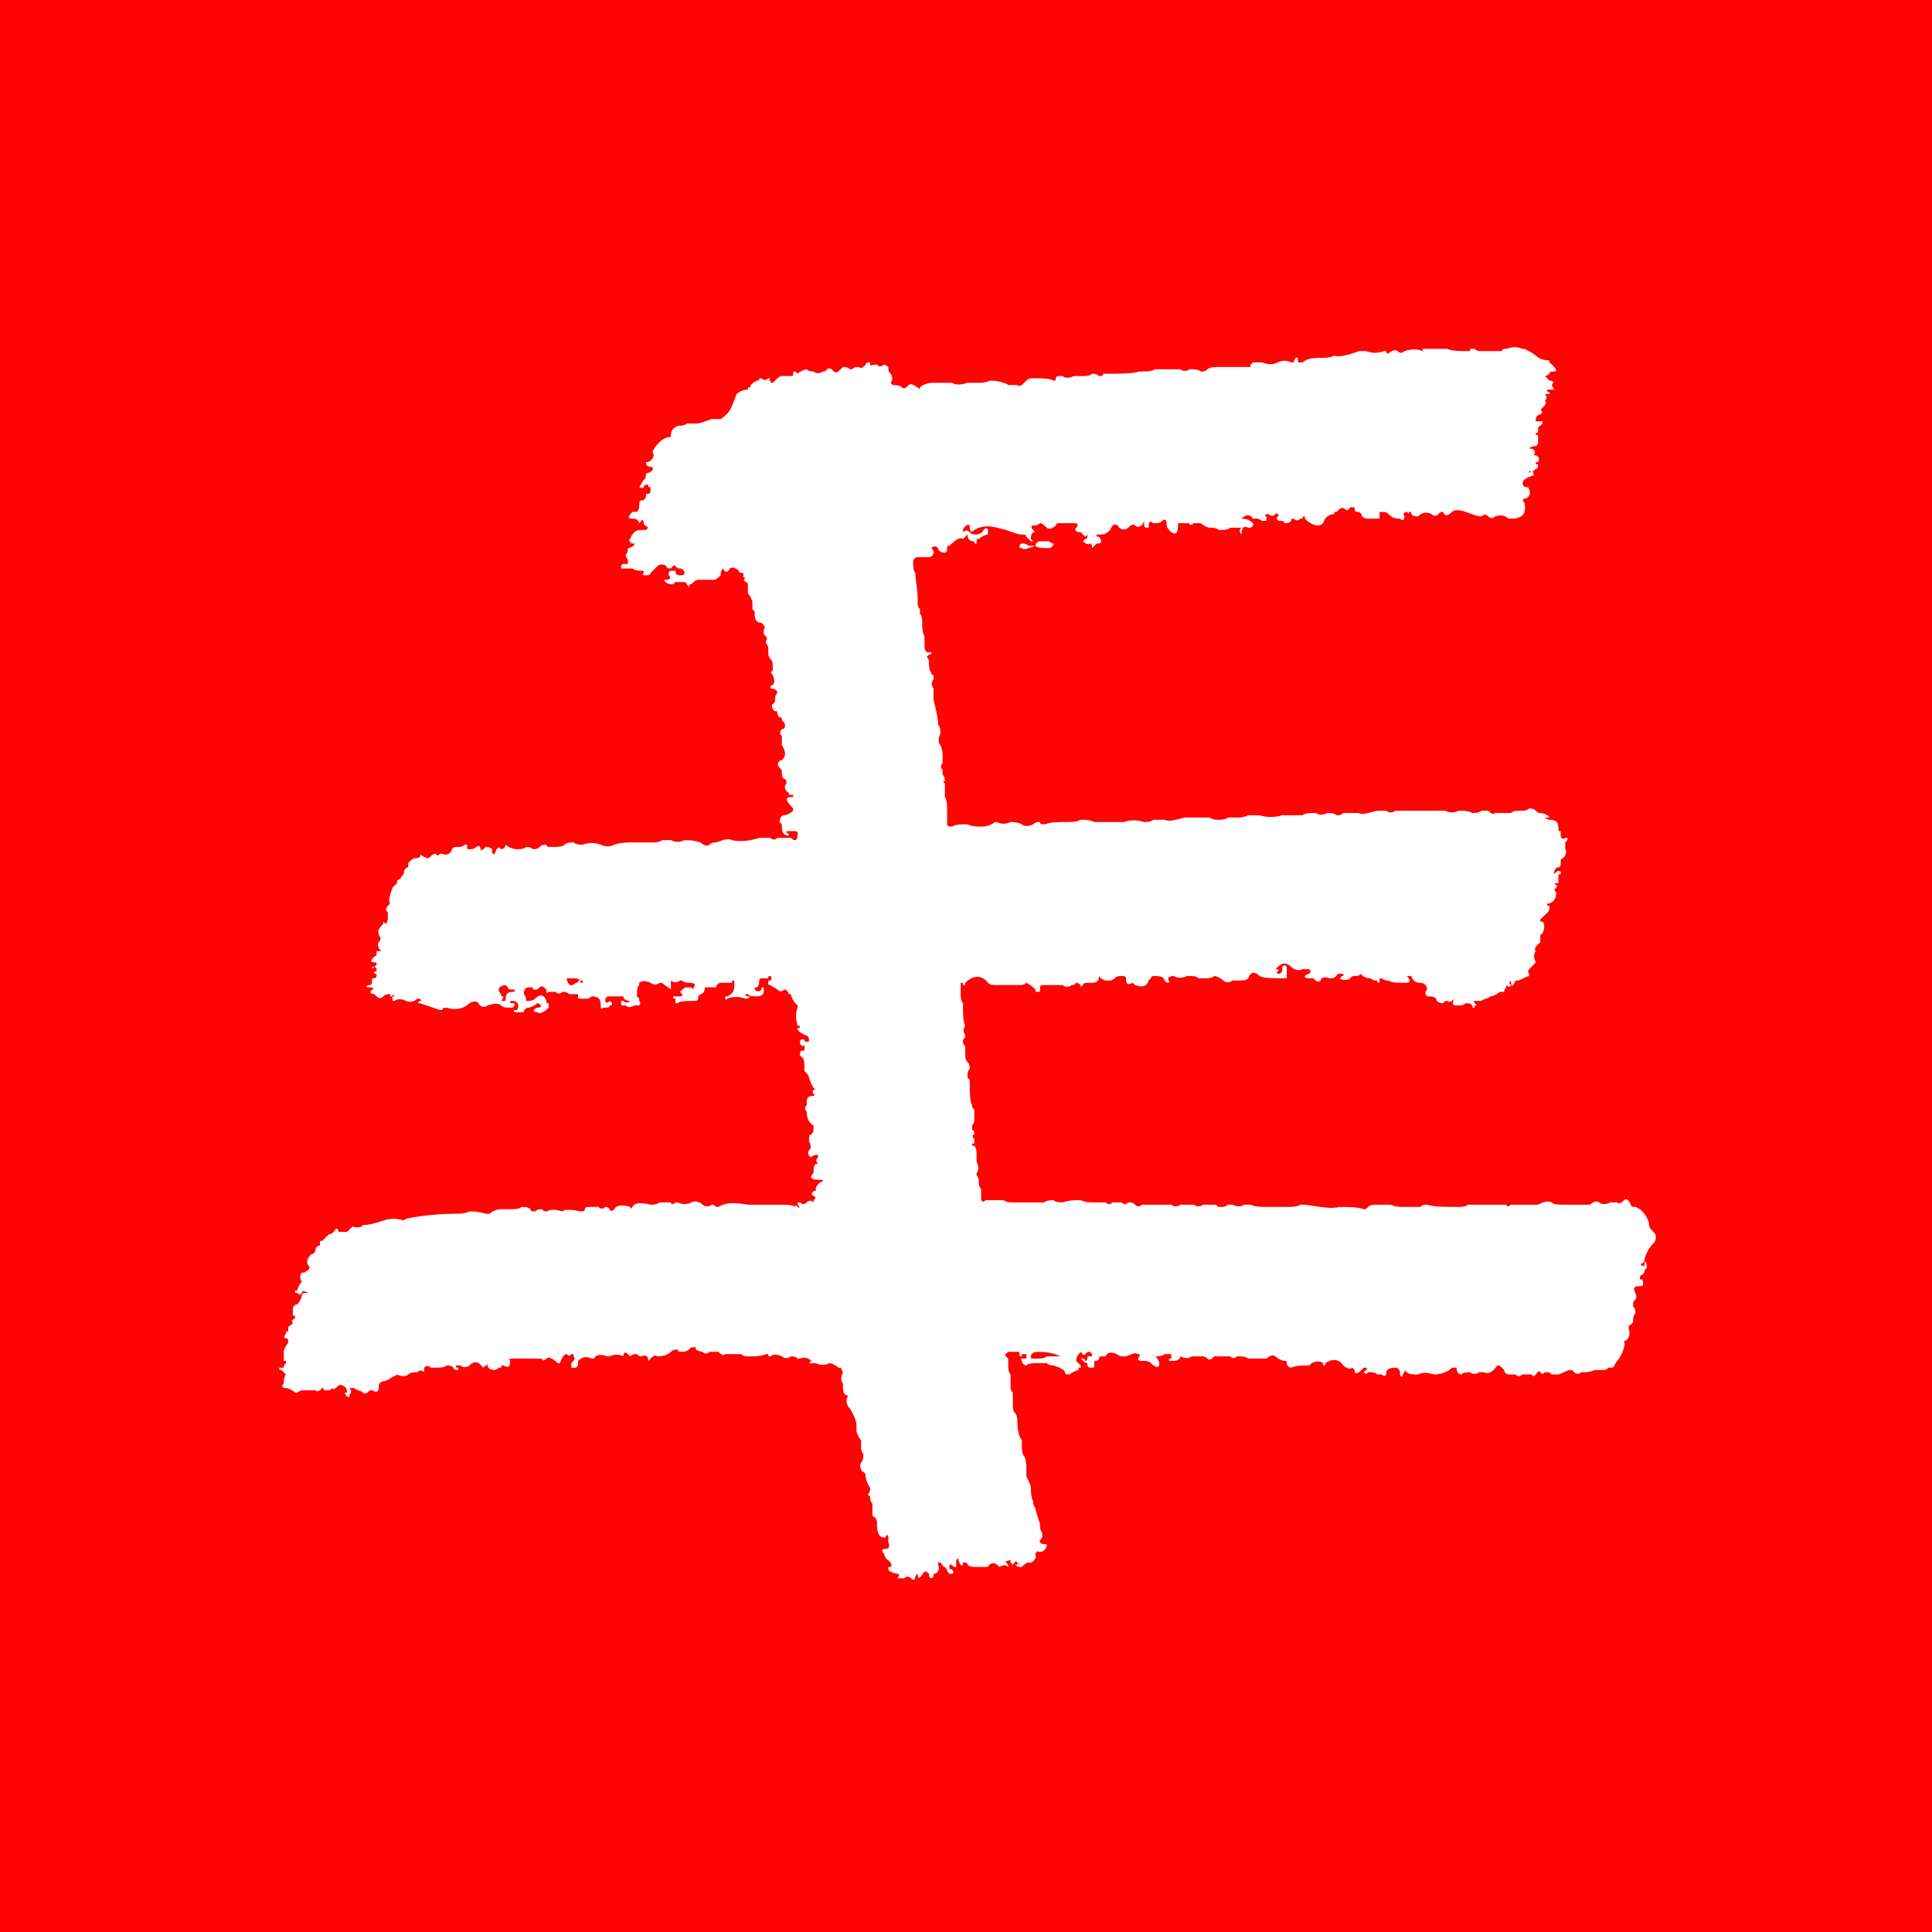 <svg width="256" height="256" viewBox="0 0 256 256" fill="none" xmlns="http://www.w3.org/2000/svg">
    <rect width="256" height="256" fill="#FF0404" />
    <path d="M217.6 169.525C217.9 170.425 217.6 170.425 217.3 170.425C216.4 170.425 216.4 170.725 216.7 171.325C217 171.925 216.7 172.225 216.4 172.525C216.4 172.825 216.4 173.125 216.4 173.125C216.7 173.425 216.7 173.725 216.7 174.025C216.4 174.325 216.4 174.625 216.4 174.925C216.4 175.225 216.4 175.225 216.1 175.525C215.8 175.525 215.8 175.825 215.8 176.125C216.1 176.725 215.8 177.325 215.5 177.625H215.2C215.5 178.525 214.6 180.025 214.3 180.325C214 180.625 214 180.925 213.7 181.225C213.4 181.225 213.4 181.225 213.1 181.225C212.8 181.525 212.8 181.525 212.5 181.525C212.2 181.525 211.6 181.525 211.3 181.525C210.7 181.825 210.1 181.825 209.8 181.825C209.5 181.825 209.5 181.825 209.5 181.825C209.2 182.125 208.9 182.125 208.6 181.825C208.3 181.525 208.3 181.525 208 181.525C207.7 181.525 207.4 181.825 206.5 182.125C205.9 182.125 205.6 182.125 205.6 182.125C205.3 181.825 205.3 181.825 205 181.825H204.7C204.4 182.125 204.4 182.125 204.1 181.825C203.8 181.525 203.8 181.825 203.5 182.125C203.2 182.425 203.2 182.425 202.9 182.125C202.6 182.125 202 182.125 201.7 182.125C201.4 182.425 201.1 182.425 200.8 182.125C200.5 182.125 200.2 182.125 199.9 182.125C199.6 182.125 199.3 181.825 199.3 181.525C199.3 181.525 199 181.225 198.7 180.925C198.4 180.925 198.4 180.925 198.4 180.925C197.8 181.825 197.2 182.125 196.6 181.825H196C195.7 182.125 195.1 182.125 194.8 181.825C194.5 181.825 193.9 181.825 193.6 182.125C193.3 182.125 193 181.825 193 181.225H192.4C191.8 181.825 190.9 182.125 190 182.125C189.1 181.825 188.5 181.825 187.9 182.125C187.3 182.125 186.7 182.125 186.4 181.825C186.1 181.525 186.1 181.525 186.1 181.825C185.8 182.125 185.8 182.425 185.8 182.425C185.5 182.425 185.5 182.125 185.5 181.825C185.5 181.525 185.2 181.225 184.9 181.225C184 181.225 183.7 181.525 183.7 181.825C183.7 182.425 183.4 182.425 183.1 182.125H182.5C182.2 181.825 181.9 181.825 181.3 181.825C181 182.125 181 182.125 180.7 181.825C181 181.525 181.3 181.225 181.3 181.525C181 181.225 181 181.225 180.7 181.225C180.4 181.525 180.4 181.525 180.4 181.525C179.8 182.125 179.5 182.125 179.5 181.525L179.2 181.225C178.9 181.525 178.3 181.225 178 180.925C177.4 180.025 176.5 180.025 175.6 180.625C175.6 180.925 175.6 180.925 175.6 180.925C175.3 180.925 175.3 180.925 175.3 180.625C175 180.325 174.4 180.325 173.8 180.625C173.5 180.925 173.5 180.925 173.5 180.925C172.6 180.925 171.7 180.925 171.1 181.225C170.8 181.225 170.5 180.925 170.5 180.625C170.5 180.325 170.5 180.325 170.2 180.325C169.9 180.325 169.3 180.025 169 179.725C168.7 179.425 168.1 179.725 167.8 180.025H165.4C165.1 179.725 164.5 179.725 163.9 179.725C163.6 180.025 163.3 180.025 163 179.725H160.9C160.6 180.025 160.3 180.325 160 180.025C159.7 179.725 159.4 179.725 159.1 179.725C158.8 179.725 158.2 179.725 157.9 179.725C157.6 180.025 157 180.025 156.4 179.725C156.4 180.025 156.1 180.325 155.5 180.325H154.9C154.9 180.025 154.9 180.025 155.2 180.025C155.2 180.025 155.2 180.025 155.2 179.725V179.425C154.9 179.425 154.6 179.425 154.3 179.425C154 179.725 153.4 179.725 153.1 179.725C154 180.625 153.7 181.825 152.5 180.625C152.2 180.325 151.9 180.325 151.3 180.325C150.7 180.325 150.7 180.025 151 179.725V179.425H150.7C150.4 179.125 150.1 179.425 149.2 179.725C148.6 179.725 148.3 179.725 148 179.425C147.1 179.125 146.8 179.125 146.5 179.725H146.2C145.9 179.725 145.6 179.725 145.6 180.025C145.6 180.325 145.3 180.325 145 180.325C145 180.625 145 180.925 145 180.925C145 181.225 145 181.225 144.7 181.225C144.4 181.225 144.1 181.225 144.1 180.925C144.1 180.625 144.1 180.625 144.1 180.625C143.8 180.625 143.5 180.325 143.2 180.025C143.5 180.025 143.8 180.025 143.8 180.325C144.1 180.325 144.1 180.025 144.1 179.725H144.4C144.7 179.725 144.7 179.725 144.7 179.425L144.4 179.125C144.1 179.125 144.1 179.125 143.8 179.425C143.5 179.725 143.5 179.425 143.2 179.125C142.9 179.425 142.6 179.725 142.6 180.325C142.9 180.625 143.2 180.925 143.2 180.925C143.2 181.225 143.2 181.225 143.2 181.225C142.9 181.225 142.9 181.225 142.9 181.525C142 181.825 141.7 182.125 141.7 182.125C141.4 182.125 141.1 182.125 141.1 181.825C141.1 181.525 140.5 181.225 139.6 180.925C139.3 180.925 139 180.925 138.7 180.625C138.4 180.625 138.1 180.625 137.8 180.625C136.9 180.625 136.3 180.625 136 180.925C135.7 180.925 135.4 180.625 135.4 180.325C135.1 180.025 135.4 180.025 135.7 180.025C136 180.025 136 180.025 136 179.725V179.425H135.4V179.725C135.1 179.725 135.1 179.725 135.1 179.725C135.1 179.725 135.1 179.725 135.1 179.425C135.1 179.125 135.1 179.125 134.8 179.125H133.9C133.6 179.125 133.6 179.125 133.6 179.125C133.3 179.425 133 179.425 133.3 179.725C133.6 180.025 133.6 180.025 133.6 180.325C133.6 180.625 133.6 180.925 133.6 180.925C133.6 181.225 133.6 181.825 133.9 182.125C133.9 182.725 133.9 183.325 133.9 183.625C133.9 183.925 133.9 184.225 134.2 184.525C134.2 184.825 134.2 185.425 134.2 185.725C134.2 186.625 134.2 186.925 134.5 187.225C134.8 187.525 134.8 188.125 134.8 188.425C134.8 189.625 135.1 190.525 135.4 190.825C135.4 191.125 135.4 191.125 135.4 191.425C135.4 192.025 135.4 192.625 135.7 192.925C136 193.525 136 194.125 136 194.425V195.625C136.3 196.225 136.6 196.825 136.6 197.125C136.6 197.725 136.6 198.325 136.9 198.925C136.9 199.225 136.9 199.525 137.2 199.825C137.2 200.125 137.5 201.025 137.8 201.925C137.8 202.225 137.8 202.825 138.1 203.125V203.725C137.2 204.625 138.4 204.625 138.7 204.625C138.7 205.525 137.8 205.825 137.5 205.525L137.2 205.825V206.125C137.5 206.425 136.6 207.325 136.3 207.025C136 207.025 135.7 207.325 135.4 207.625C135.1 207.625 134.8 207.625 134.5 207.325C134.8 207.325 135.1 207.325 135.1 207.025C134.8 207.325 134.8 207.325 134.8 207.025C134.5 206.725 134.5 207.025 134.2 207.325L133.9 207.025C133.9 206.725 133.9 206.725 133.9 206.725C133.6 206.725 133 207.025 133.3 207.025C133.6 207.325 133.6 207.325 133.6 207.625C133.3 207.325 133 207.325 132.4 207.625L132.1 207.325C131.8 207.025 131.2 207.025 130.9 207.625H129.4C128.8 207.625 128.5 207.625 128.2 207.325C128.2 207.025 127.9 207.025 127.6 207.025C127.6 207.625 127.3 207.625 127 206.725C127 206.425 127 206.425 126.7 206.725V207.625C126.4 207.625 126.4 207.625 126.4 207.625C126.1 207.325 126.1 207.325 125.8 207.325V207.925H126.1C126.4 208.225 126.4 208.525 126.1 208.525C125.8 208.525 125.8 208.525 125.8 208.525C125.5 208.225 125.5 207.925 125.2 207.625C124.9 207.625 124.9 207.325 124.6 207.025H124.3V207.325C124.6 207.925 124.3 208.225 124 208.525H123.7C123.7 208.825 123.7 209.125 123.4 209.125C123.1 209.125 123.1 208.825 123.1 208.525C122.8 208.225 122.5 208.225 122.5 208.225C121.9 209.125 121.6 209.425 121.6 208.525C121.3 208.825 121.3 208.825 121.3 208.825C121.3 209.425 121 209.425 120.7 209.125C120.4 208.825 120.1 208.825 119.8 209.125C119.8 209.125 119.5 209.125 118.9 209.125C119.2 208.825 119.2 208.525 118.9 208.525C118.6 208.525 117.7 208.225 117.7 207.925C117.7 207.625 117.7 207.625 118 207.625C118.3 207.325 118 207.025 117.7 206.725C117.4 206.725 117.1 205.825 117.1 205.825C116.8 205.525 116.8 205.225 117.4 205.225C117.7 205.225 118 204.925 117.7 204.325V203.725C117.7 203.425 117.7 203.425 117.4 203.425C117.4 203.725 117.4 203.725 117.1 203.725C116.2 203.725 116.2 202.225 116.2 201.925C116.2 201.625 116.2 201.325 115.9 201.025C115.6 201.025 115.6 200.725 115.6 200.425C115.6 200.125 115.6 199.525 115.6 199.225C115.3 198.925 115.3 198.625 115.3 198.325C115 198.025 115 198.025 115 198.025C115.3 197.725 115.3 197.425 115.3 197.125C115 196.825 114.7 195.925 114.7 195.625C114.7 195.325 114.7 195.325 114.4 195.025C114.1 195.025 113.8 194.125 114.1 193.825C114.4 193.525 114.4 192.925 114.4 192.625C114.1 192.325 114.1 192.025 114.1 191.725V191.425C114.1 191.425 114.1 191.125 114.1 190.825C113.8 190.525 113.5 189.925 113.5 189.625C113.5 188.425 113.5 188.125 112.6 186.625C112.3 186.325 112 185.725 112.3 185.125C112.3 184.825 112.3 184.825 112 184.825C111.7 184.525 111.7 184.225 111.7 183.625V183.325C111.4 183.025 111.4 182.425 111.7 181.825L111.4 181.225H111.1C110.8 180.925 110.2 180.625 109.9 180.625C109.3 180.925 108.7 180.925 108.1 180.625H107.2L107.5 180.325C107.2 180.025 106.6 179.725 106 180.025H105.7C105.4 179.725 105.1 179.725 104.8 179.725C104.5 180.025 103.9 180.025 103.6 179.725C103 179.425 102.4 179.425 102.1 179.725C101.8 179.725 101.8 179.725 101.8 179.425C101.8 179.425 101.8 179.425 101.5 179.425C100.9 179.725 100 179.725 99.1 179.725C98.8 179.725 98.5 179.725 98.2 179.425C98.2 179.425 97.9 179.425 97 179.425C96.7 179.425 96.4 179.425 96.1 179.425C95.8 179.725 95.5 179.425 95.2 179.125H94C93.7 179.425 93.4 179.425 93.1 179.125C92.8 179.125 92.2 178.825 92.2 178.825V178.525C91.9 178.525 91.6 178.525 91.6 178.525C91.3 178.825 91 179.125 90.4 179.125C90.1 179.125 89.8 179.125 89.8 178.825C89.5 178.825 89.2 178.825 88.9 179.125C88.6 179.425 88 179.725 87.1 179.725C86.8 179.425 86.5 179.725 85.9 180.325C85.9 179.725 85.6 179.425 85 179.725C84.7 179.725 84.7 179.725 84.4 179.425C84.1 179.425 83.8 179.425 83.5 179.725L83.2 179.425C82.9 179.125 82.6 179.125 82.6 179.725C82 179.425 81.4 179.425 80.8 179.725C80.5 179.725 80.5 179.725 80.5 179.725C79.6 179.425 79 179.425 78.7 180.025C78.4 180.025 78.4 180.025 78.4 180.025C77.8 179.725 77.2 179.725 76.6 180.325V180.925L76.3 181.225H75.7C75.7 180.925 75.7 180.625 75.7 180.625C76 180.325 76.3 180.025 76 179.725C76 179.425 76 179.425 75.7 179.425C75.4 179.725 75.4 179.725 75.1 179.425C74.8 179.425 74.5 179.725 74.2 180.625C73.9 180.625 73.9 180.625 73.9 180.625C73.3 180.025 72.7 179.725 72.4 180.025C72.1 180.325 71.8 180.325 71.8 180.025C71.5 180.025 71.2 180.025 71.2 180.025H67.9C67.6 180.025 67.3 180.025 67.6 180.325C67.6 181.225 67.3 181.225 66.7 180.925C66.4 180.925 66.4 180.925 66.4 181.225H66.1C65.8 181.525 65.5 181.525 65.5 181.525C64.9 181.525 64.6 181.225 64.6 180.925C64.9 180.625 64.3 180.925 64 181.225C63.4 180.325 62.8 180.325 62.2 180.925C61.9 181.225 61.3 181.225 61 180.925H60.4C60.4 181.225 60.4 181.225 60.7 181.225C60.7 181.225 60.7 181.225 60.7 181.525C60.4 181.525 60.1 181.525 60.1 181.225C59.8 180.925 59.5 180.925 59.2 180.925C58.9 181.225 58.3 181.225 57.4 181.225H57.1C56.8 180.925 56.5 180.925 56.2 181.225V181.825C55.9 181.525 55.6 181.525 55.3 181.825C55 181.825 54.4 181.825 54.1 182.125C53.8 182.425 53.2 182.425 52.6 182.125C52.3 182.425 52 182.425 52 182.425C51.7 182.725 51.1 183.025 50.8 183.025C50.5 183.025 50.2 183.325 50.2 183.625C50.2 184.525 49.9 184.525 49.3 184.225H49C48.7 184.525 48.4 184.825 48.1 184.525C47.8 184.225 47.2 184.225 46.9 183.925H46.3C46.6 184.225 46.6 184.525 46.3 184.825C46.3 185.125 46.3 185.125 46.3 185.125C46 185.125 45.7 184.825 45.7 184.525C45.7 184.525 45.7 184.525 46 184.525C46 183.625 45.1 183.325 44.8 183.625C44.5 183.925 44.2 184.225 43.9 183.925C43.9 184.225 43.6 184.225 43.3 184.225H43C42.7 183.925 42.7 183.625 42.7 183.925C42.4 184.225 42.1 184.525 41.8 184.225C41.8 184.225 41.2 184.225 40.3 184.225C40 184.225 39.7 184.225 39.4 184.525C39.1 184.525 39.1 184.525 39.1 184.525C38.8 184.225 38.2 183.925 37.9 183.925C37.3 183.925 37.3 183.625 37.6 183.325C37.6 183.025 37.6 182.425 37.9 182.125C37.9 182.125 37.6 181.825 37.3 181.525C37 181.525 37 181.525 37 181.225H37.6C37.6 180.925 37.6 180.925 37.9 180.625C37.9 180.625 37.9 180.625 37.9 180.325C37.6 180.325 37.6 180.325 37.6 180.325C37.6 180.325 37.6 180.025 37.6 179.725V179.125C37.6 178.825 37.9 178.225 38.2 177.925C38.2 177.625 38.2 177.325 37.9 177.325C37.6 177.325 37.6 177.025 37.9 176.725C37.9 176.425 37.9 176.425 38.2 176.425C38.2 176.425 38.2 176.425 38.2 176.125V175.825C38.5 175.525 38.8 175.525 38.8 175.225C38.5 174.925 38.8 174.925 39.1 174.625C39.1 174.325 39.1 174.325 38.8 174.325C38.8 174.325 38.8 174.025 38.8 173.425C38.8 173.125 39.1 172.825 39.4 172.825C39.7 172.525 40 171.925 40 171.625C40 171.325 40.3 171.325 40.9 171.325C40.3 171.025 40 171.025 40 171.325C39.7 171.625 39.7 171.625 39.4 171.325C39.1 171.325 39.1 171.325 39.1 171.025C39.1 171.025 39.1 171.025 39.4 171.025C39.4 170.725 39.7 170.125 40 169.825C39.7 169.525 39.7 168.925 40 168.625C40.3 168.625 40.3 168.625 40.3 168.625C40.9 168.325 41.2 168.025 40.9 167.725C40.6 167.425 40.6 166.825 41.2 166.225C41.5 166.225 41.8 165.925 41.8 165.625C41.8 165.325 42.1 165.025 42.4 165.025C42.4 164.725 42.4 164.725 42.4 164.425C42.1 164.425 42.4 164.425 42.7 164.425C43 164.125 43.3 163.825 43.6 163.525C43.9 163.525 43.9 163.525 44.2 163.225C44.5 162.925 44.5 162.625 44.8 162.925C44.8 163.225 44.8 163.225 45.1 163.225H46C46.6 162.625 46.9 162.325 46.9 162.625H47.5C47.8 162.625 47.8 162.625 48.1 162.325C49 162.325 49.9 162.025 50.8 161.725C51.7 161.425 52.6 161.425 53.5 161.725C53.8 161.425 54.1 161.425 54.1 161.425C55.6 161.125 58 160.825 60.4 160.825C61 160.825 61.6 160.825 62.2 160.525C62.8 160.525 63.4 160.525 64.3 160.825H64.9C65.2 160.525 65.8 160.225 66.4 160.225C66.4 160.225 67 160.225 67.9 160.225C68.2 160.225 68.8 160.225 69.1 159.925C69.4 159.925 70 159.925 70.3 160.225C70.3 160.525 70.6 160.525 70.9 160.525C71.2 160.225 71.5 160.225 71.8 160.225C72.1 160.525 72.1 160.525 72.4 160.525C73 160.225 73.6 160.225 74.5 160.525C74.8 160.225 75.7 160.225 76.9 160.525C77.2 160.525 77.5 160.525 77.5 160.225C77.5 159.925 77.8 159.925 78.1 159.925C78.4 159.925 79 159.925 79.3 159.925C79.6 160.225 79.9 160.225 80.2 159.925C80.5 159.925 80.5 159.925 80.8 160.225C80.8 160.525 81.1 160.525 81.4 160.225C81.7 159.625 82.6 159.625 83.5 159.925C83.5 160.225 83.5 160.225 83.8 159.925C84.1 159.325 85 159.325 86.2 159.625C86.5 159.625 87.1 159.625 87.4 159.325C87.7 159.325 88 159.325 88.3 159.325H88.9C88.9 159.625 89.2 159.625 89.5 159.325H89.8C90.4 159.625 91 159.625 91.6 159.325C92.2 159.025 92.8 159.325 93.1 159.625C93.4 159.925 94 159.925 94.3 159.625C94.6 159.625 94.6 159.625 94.9 159.925H95.2C96.1 159.325 97.3 159.325 99.1 159.625H103C104.2 159.625 105.1 159.625 105.4 159.925C105.4 159.625 105.4 159.625 105.7 159.925C106 160.225 106 159.925 105.7 159.625C105.7 159.325 105.7 159.325 106 159.325C106.3 159.625 106.6 159.625 106.9 159.325C107.2 159.025 107.5 159.025 107.8 159.325C107.8 159.025 107.8 159.025 108.1 158.725L107.8 158.425C107.5 158.425 107.5 158.125 107.8 157.825C108.1 157.825 108.1 157.825 108.1 157.525C108.1 157.225 108.4 156.925 108.7 156.625C109 156.625 109 156.625 109 156.325C108.7 156.325 108.7 156.325 108.4 156.325C107.5 156.325 107.2 156.025 107.8 155.425C107.8 154.825 107.8 154.525 108.1 154.225H108.4C108.1 153.925 108.1 153.625 108.4 153.325C108.4 153.325 108.4 153.325 108.4 153.025C108.1 153.025 107.8 153.025 107.5 153.325C107.2 153.325 106.9 152.725 107.2 152.425C107.5 152.125 107.5 151.825 107.2 151.225C107.2 150.625 107.2 150.325 107.5 150.325C107.8 150.025 107.8 149.725 107.8 149.425C107.8 149.125 107.8 149.125 107.8 149.125C107.2 148.825 106.9 148.225 106.9 147.325C106.6 147.025 106.6 146.725 106.9 146.425C106.9 146.425 106.9 146.125 106.9 145.825C106.9 145.525 107.2 145.225 107.5 145.225C107.8 145.225 108.1 145.225 107.8 144.925C107.5 144.625 107.8 144.325 108.1 144.325C107.8 144.325 107.5 143.725 107.2 142.825C107.2 142.525 106.9 142.225 106.6 141.925V141.625C106.6 141.025 106.6 140.425 106.3 140.125C106 139.825 106 139.825 106 139.825C106 139.525 106 139.225 106.3 139.225C106.6 139.225 106.6 139.225 106.6 138.925C106.6 138.625 106.6 138.325 106.3 138.625C106 138.325 106 138.325 106 138.325C106 138.025 106 137.725 106.3 137.725C106.6 137.725 106.6 137.725 106.6 137.725C106.6 138.025 106.6 138.025 106.9 138.025C107.2 138.025 107.2 138.025 107.2 137.725C107.2 137.425 106.9 137.125 106.6 137.125C106.6 137.125 105.4 136.525 105.7 136.225C106 136.225 106 136.225 106 135.925C106 135.925 106 135.925 105.7 135.925C105.4 135.025 105.4 134.125 105.7 133.525C105.7 133.225 105.7 133.225 105.4 132.925C105.1 132.625 104.8 132.025 104.8 131.725C104.5 131.725 104.5 131.725 104.5 131.725C104.5 131.425 104.2 131.125 103.9 131.125C103.6 131.425 103.3 131.425 103 131.125C102.7 130.825 102.4 130.825 102.1 130.525C101.8 130.525 101.8 130.525 101.8 130.225C101.8 129.925 101.8 129.925 102.1 129.925C102.4 129.625 102.1 129.325 102.1 129.325C101.8 129.325 101.8 129.325 101.8 129.625C101.5 129.625 101.2 129.625 101.2 129.625C100.9 129.625 100.6 129.625 100.6 129.925C100.6 130.225 100.6 130.525 100.3 130.825C100 130.825 100 130.825 100 131.125C100.3 131.425 100.6 131.425 100.9 131.125C100.9 130.825 100.9 130.825 101.2 130.825V131.425C101.2 131.725 100.9 132.025 100.3 132.025C99.7 132.025 99.4 132.025 99.1 131.725H98.8C98.8 132.025 98.8 132.025 99.1 132.025H99.4C99.1 132.325 99.1 132.325 98.8 132.325C97.9 132.025 97 132.025 96.4 132.325C96.1 132.625 96.1 132.325 96.1 132.025H96.4C97 131.725 97.3 131.425 97.3 130.525C97.3 130.225 97.3 130.225 97.3 129.925C97 129.925 97 129.925 97 130.225H95.5C95.2 130.225 94.9 130.525 94.9 130.825C94.3 130.825 94 130.825 94 130.825H93.4C93.4 131.425 93.1 131.725 92.8 131.725C92.5 132.025 92.5 132.025 92.5 132.325C92.5 132.625 92.2 132.625 91.9 132.625C91 132.625 90.1 132.625 89.8 132.925C89.5 132.925 89.5 132.925 89.5 132.925V132.625C89.5 132.325 89.5 132.325 89.5 132.325C89.2 132.325 89.2 132.325 89.2 132.025C89.2 132.025 89.5 132.025 90.1 132.025C90.4 132.025 90.4 132.025 90.4 131.725L90.1 131.425C90.4 131.125 90.7 130.825 91 130.825H91.3C91.6 130.825 91.6 130.825 91.9 131.125C91.9 131.425 91.9 131.125 91.9 130.825C92.2 130.525 92.2 130.225 91.3 130.225C91 130.225 90.7 130.225 90.4 129.925H90.1C89.8 130.225 89.2 130.225 88.9 129.925V131.125C88.6 130.825 88 130.525 87.7 130.225H87.4C87.1 130.525 86.5 130.525 86.2 130.225C85.6 129.925 85 129.925 84.7 130.225C84.7 130.225 84.7 130.225 84.7 130.525C84.4 130.825 84.4 131.125 84.4 132.025C84.7 132.325 84.7 132.325 84.7 132.325C84.7 132.625 84.7 132.625 84.7 132.625C85 132.925 84.7 133.225 84.7 133.225H84.1C83.5 133.525 83.2 133.525 82.9 133.225H82.6C82.3 133.225 82.3 133.225 82.3 132.925V132.625H82.6C82.9 132.925 83.2 132.925 83.5 132.625C82.9 132.625 82.6 132.325 82.6 132.025H82.3C81.1 132.025 80.5 132.025 80.5 132.025C80.2 132.325 80.2 132.325 80.2 132.625C80.2 132.925 80.5 132.925 80.8 132.625L81.1 132.925C81.1 133.225 81.1 133.225 80.8 133.225C80.8 133.525 80.5 133.525 79.9 133.525C79.6 133.825 79.6 133.525 79.6 133.225C79.6 132.325 79.3 132.025 78.4 132.025C78.1 132.325 77.8 132.325 77.8 132.325H76.9C76.6 132.325 76.6 132.325 76.6 132.025C76.6 131.725 76.6 131.725 76.3 131.725C75.7 131.725 75.4 131.725 75.4 131.725C75.1 131.425 74.8 131.425 74.5 131.425C74.2 131.725 73.9 131.725 73.6 131.425C73.3 131.425 73 131.425 72.7 131.425C72.4 131.725 72.4 131.425 72.4 131.125C72.1 130.825 71.8 130.525 71.5 130.825C71.2 131.125 71.2 131.125 70.9 131.125C70.6 131.125 70.6 131.125 70.6 130.825C70.3 130.825 70.3 130.825 70 130.825C69.7 130.825 69.4 131.125 69.4 131.725C69.7 132.025 69.7 132.325 69.7 132.325C69.7 132.625 69.7 132.625 69.7 132.625C70.3 132.625 70.6 132.625 70.9 132.325C71.5 131.725 72.1 131.725 72.4 132.625C72.4 132.925 72.4 132.925 72.7 132.925C72.7 133.225 72.7 133.225 72.7 133.525C72.1 134.125 71.5 134.425 71.2 134.125C70.3 134.125 70.9 133.525 71.2 133.525C72.1 133.525 71.5 132.925 71.2 132.925C70.9 133.225 70.3 133.525 70 133.525C69.7 133.525 69.4 133.825 69.4 134.125H68.2C67.9 133.825 68.2 133.825 68.5 133.825C68.8 133.525 68.8 132.625 67.9 132.625C67.6 132.625 67.6 132.625 67.6 132.925H67.9C68.2 132.925 68.2 132.925 68.2 133.225L67.9 133.525C67 133.525 66.7 133.525 66.4 133.225C66.1 132.925 65.5 132.925 64.6 133.225C64.3 133.525 63.7 133.525 63.4 132.925C63.1 132.625 62.8 132.625 62.2 132.925C61.3 133.825 60.1 133.825 59.2 133.525C58.9 133.525 58.6 133.525 58.6 133.825C58.3 133.825 58.3 133.825 58.3 133.825L55.6 132.925C55.3 132.925 55.3 132.925 55.6 132.625C55.9 132.625 55.9 132.625 55.6 132.325H55.3C55 132.625 54.4 132.925 53.8 132.625C53.2 132.325 52.6 132.325 52.3 132.625C52 132.625 52 132.625 52 132.325V132.025H52.3C52 131.725 52 131.725 52 131.725C52 132.025 52 132.025 52 132.025C51.7 132.025 51.7 132.025 51.7 131.725C51.4 131.725 51.1 131.725 50.8 132.025C50.5 132.325 50.2 132.325 49.9 132.025C49.6 131.725 49.6 131.725 49.6 131.725C49 131.725 49 131.425 49.3 131.125C49.6 131.125 49.6 131.125 49.3 130.825H49C48.1 130.825 48.7 130.525 49 130.525C49.3 130.525 49.3 130.225 49.3 129.925C49.3 129.625 49.3 129.625 49.6 129.625C49.9 129.625 49.9 129.325 49.9 129.025H49.6V128.725C49.9 128.725 49.9 128.725 49.9 128.725C49.9 128.425 49.9 128.125 49.6 128.125C49.3 128.425 49.3 128.425 49.3 128.125C49.3 128.125 49.3 128.125 49.6 128.125L49.9 127.825C49.9 127.525 49.9 127.525 49.6 127.525C48.7 127.525 49.6 126.625 49.9 126.625V126.025H50.5C50.2 125.725 49.9 125.125 50.2 124.825C50.5 124.525 50.5 124.225 50.2 123.925V123.625C49.9 123.325 50.5 122.725 50.5 122.725C50.8 122.425 50.8 122.425 50.8 122.125C50.5 121.825 50.8 122.125 51.1 122.425C51.4 122.125 51.4 121.825 51.4 120.925C51.1 120.625 51.1 120.325 51.4 120.025L51.7 119.725C51.4 119.425 51.7 118.525 52 117.625C52 117.625 52.3 117.325 52.6 117.025V116.725C52.9 116.425 53.2 116.425 53.2 116.125C53.2 116.125 53.2 116.125 53.5 115.825C53.5 115.225 53.8 114.925 54.1 114.925V114.325C54.4 114.025 54.7 113.725 55 113.725C55.6 113.725 55.9 113.425 55.6 113.125C55.9 113.425 56.5 113.725 56.8 113.725C57.1 113.425 57.4 113.125 57.7 113.125C58 113.425 58 113.425 58.3 113.125C58.6 113.125 58.6 113.125 58.6 113.125C59.2 113.425 59.5 113.125 59.8 112.825C59.8 112.525 60.1 112.225 60.4 112.225C61 112.225 61.3 112.225 61.6 111.925H61.9C61.9 112.225 61.9 112.225 61.9 112.225C61.9 112.525 61.9 112.525 62.2 112.525C62.5 112.525 62.8 112.525 63.1 112.225C63.4 111.925 63.7 112.225 63.7 112.525C63.4 112.825 64.3 112.525 64.3 112.225C64.6 112.225 64.9 112.225 65.2 112.525C65.2 113.425 65.5 113.425 65.8 112.525C66.1 112.225 66.1 112.225 66.4 112.525C66.7 112.525 67 112.225 67 111.925C67.3 112.225 67.9 112.525 68.5 112.525C68.8 112.525 69.4 112.525 69.7 112.225C70 112.225 70.3 112.225 70.6 112.525C70.9 112.525 71.2 112.525 71.5 112.225C71.8 111.925 72.1 111.925 72.4 111.925C72.4 112.225 72.7 112.225 73 112.225C73.9 112.225 74.5 112.225 74.8 111.925C75.1 111.625 75.7 111.625 76 111.625C76.3 111.925 76.9 111.925 77.2 111.925C78.1 111.625 78.7 111.625 79.6 111.925C80.2 112.225 80.8 112.225 81.4 111.925C82.3 111.625 83.2 111.625 84.1 111.625C84.7 111.625 85.6 111.625 86.5 111.625C86.8 111.625 87.4 111.625 87.7 111.325C88 111.325 88.6 111.325 88.9 111.325C89.5 111.625 90.1 111.625 90.7 111.325C91.3 111.325 91.9 111.325 92.8 111.625C93.1 111.925 93.7 112.225 94 111.925C94.3 111.625 94.6 111.625 94.9 111.625C95.8 111.325 96.4 111.025 97 111.325C98.2 111.625 99.7 111.325 100.6 111.025H102.1C102.4 111.325 102.7 111.325 103 111.025C103.3 111.025 103.6 111.025 103.9 111.025H104.8C105.4 111.625 105.7 111.325 105.7 110.425C105.7 110.125 105.4 110.125 105.1 110.125H104.2C104.2 110.425 104.2 110.425 104.5 110.425V110.725C103.6 110.725 103.6 109.825 103.6 109.525C103.6 109.225 103.6 109.225 103.3 108.925C103.3 108.325 103.6 108.025 103.9 108.025C104.2 108.025 104.8 107.725 105.1 107.425C105.1 107.125 105.1 107.125 105.1 107.125C104.2 106.225 103.9 105.625 104.8 105.625C105.1 105.625 105.1 105.625 105.1 105.325H104.8C104.5 105.325 104.5 105.325 104.5 105.025C103.9 104.725 103.9 104.125 104.2 103.825C104.2 103.525 104.2 103.225 103.9 103.225C103.6 102.925 103.6 102.625 103.6 102.325C103.6 102.025 103.6 102.025 103.3 101.725C103 101.425 103 101.125 103.3 100.825C104.2 100.525 104.2 99.625 103.6 98.725C103.6 98.425 103.6 98.125 103.6 98.125C103.6 97.825 103.6 97.525 103.6 97.525C103.3 97.225 103.3 96.925 103.6 96.625C103.9 96.625 104.2 96.325 103.9 95.725C103.6 95.425 103.6 95.425 103.6 95.425V95.125C103.3 95.125 103 94.825 103 94.525C103 94.225 103 94.225 102.7 94.225C102.4 94.225 102.1 93.325 102.4 93.325C102.7 93.025 102.7 93.025 102.7 92.725C102.7 92.425 102.7 92.125 103 91.825C103 91.525 102.7 91.225 102.1 91.225V90.925C102.7 90.625 102.7 90.325 102.4 89.425C102.1 89.125 102.1 89.125 102.4 88.825C102.4 87.925 102.4 87.625 102.1 87.325C101.8 87.025 101.8 86.725 101.8 86.125C101.8 85.825 101.8 85.525 101.5 85.225V84.925C101.8 84.625 101.5 84.325 101.2 84.025V83.425C101.5 83.125 101.2 82.825 100.9 82.525C100.3 82.525 100 82.225 100 81.325C100 81.025 100 81.025 99.7 80.725V79.825C99.7 79.525 99.4 78.925 99.1 78.625V77.725C99.1 77.425 99.1 77.125 98.8 77.125C98.5 76.825 98.5 76.825 98.8 76.525C98.5 76.525 98.5 76.525 98.5 76.225V75.925C98.2 75.925 97.9 75.925 97.9 75.625C97.6 75.325 97 75.025 96.7 75.325C96.4 75.925 96.1 75.925 95.8 75.325C95.5 75.625 95.5 75.925 95.5 76.225C95.2 76.525 94.9 76.825 94.6 76.825H92.5C92.2 76.825 91.9 77.125 91.6 77.425C91.3 77.425 91.3 77.425 91.3 77.725C91.3 78.025 91.3 77.725 91 77.425C91 77.125 90.7 77.125 90.4 77.125C90.1 77.125 89.8 77.125 89.5 77.125C89.2 77.425 89.2 77.425 88.9 77.425C88.6 77.425 88 77.125 88 76.825H88.3C88.9 76.825 88.9 76.525 88.6 76.225C88.6 75.925 88.6 75.625 88.9 75.625H89.5V75.925C89.8 76.225 89.8 76.225 90.1 76.225C90.4 76.225 90.7 76.225 90.7 75.925C90.7 75.625 90.4 75.325 90.1 75.325C89.8 75.325 89.8 75.325 89.5 75.025C89.2 74.725 89.2 75.025 88.9 75.325C88.6 75.325 88.3 75.325 88.3 75.025C88 74.725 87.4 74.725 87.1 75.025L86.2 75.925C86.2 76.225 85.9 76.225 85.6 76.225C85.3 76.225 85 76.225 85.3 75.925C85.3 75.625 85.3 75.625 85 75.625C84.7 75.625 84.1 75.625 83.8 75.325C83.5 75.325 82.9 75.325 82.6 75.325H82.3C82.3 75.025 82.3 74.725 82.6 74.725H83.2C83.2 74.425 83.2 74.125 83.2 74.125C82.9 73.825 82.9 73.525 82.9 73.525C83.2 73.225 83.2 72.925 83.2 72.625C83.5 72.625 84.1 72.325 84.1 72.025C83.8 72.025 83.8 72.025 83.8 72.025C83.5 72.025 83.2 71.425 83.5 71.425C83.8 70.525 84.4 70.225 84.7 70.225H85.6C85.9 69.925 85.9 69.925 85.9 69.925C85.6 69.625 85.3 69.625 85.3 69.325C85.3 69.025 85.3 69.025 85 68.725C85.3 68.725 85 69.025 84.7 69.325C84.7 69.025 84.4 68.725 83.8 68.725C83.5 68.725 82.9 68.725 83.8 67.825H84.4C84.7 67.525 84.7 67.225 84.7 66.925C84.7 66.625 84.7 66.325 85 66.325C85.3 66.325 85.6 66.025 85.6 65.725C85.6 65.425 85.6 65.425 85.9 65.425C86.2 65.425 86.2 65.125 86.2 64.825C86.2 64.525 86.2 64.525 85.9 64.525V64.225C85.6 64.225 85.3 64.225 85.3 64.525C85.3 64.825 84.7 64.525 84.7 64.525C85 64.225 85 63.925 85.3 63.625C85.6 63.325 85.6 63.025 85.6 62.725C85.9 62.725 86.5 62.425 86.5 62.125C86.5 61.825 86.2 61.825 85.9 61.825C85.6 61.525 85.6 61.525 85.6 61.525C85.6 61.225 85.6 61.225 85.9 61.225C86.5 60.925 86.8 60.325 86.5 60.025V59.725C87.4 58.225 88.3 57.925 88.6 57.925C88.9 57.925 88.9 57.925 88.9 57.625C88.9 57.025 89.2 56.725 89.8 56.425C90.1 56.425 90.7 56.425 91 56.125C91.3 56.125 91.9 56.125 92.2 56.125C92.8 56.125 93.4 55.825 94.3 55.525H95.5C96.7 54.625 96.7 54.625 97.6 52.225C97.9 51.925 98.5 51.625 99.1 51.625C99.1 51.325 99.1 51.325 99.4 51.325C99.4 51.625 99.4 51.625 99.4 51.325C99.4 51.025 99.7 50.725 100.3 50.425C100.6 50.425 100.6 50.425 100.6 50.125C100.9 50.125 100.9 50.125 100.9 50.125C101.2 50.425 101.5 50.425 101.8 50.125C102.1 50.125 102.1 50.125 102.1 50.125C101.8 50.425 101.8 50.425 102.1 50.425C102.1 50.725 102.1 50.725 102.4 50.725C102.4 50.725 102.4 50.725 102.7 50.425C103 50.125 103.3 49.825 103.6 49.825C103.6 49.825 103.9 49.825 104.8 49.825C105.1 49.825 105.1 49.825 105.1 49.525C105.1 49.225 105.1 49.225 105.4 49.225L105.7 49.525C106 49.225 106.6 48.925 106.9 48.925C107.2 49.225 107.5 49.225 107.8 49.225C108.1 49.525 108.7 49.525 109 49.225C109.3 49.225 109.3 49.225 109.6 48.925C109.9 48.625 110.2 48.925 110.5 49.225C110.8 49.525 111.1 49.225 111.7 48.625C112 48.625 112.3 48.625 112.6 48.925H112.9C113.2 48.625 113.5 48.625 113.8 48.625C114.1 48.925 114.4 48.625 114.7 48.325C114.7 48.025 115 48.025 115.3 48.025V48.325C115.3 48.625 115.3 48.625 115 48.625C115.3 48.325 115.9 48.325 116.2 48.325C116.5 48.625 116.8 48.625 117.1 48.325C117.1 48.325 117.4 48.325 117.7 48.625C117.7 48.925 117.7 49.225 118 49.525C118.3 49.825 118.3 50.425 118 50.725L118.3 51.025C118.6 51.025 119.2 51.025 119.5 51.325C119.8 51.625 120.1 51.325 120.4 51.025C120.7 50.725 121 51.025 121.6 51.325C121.9 51.625 121.9 51.625 121.9 51.325C122.2 51.025 122.8 50.725 123.7 50.725C124.6 50.725 125.2 50.725 126.1 50.725C126.7 51.025 127.3 51.025 128.2 50.725H129.7C130 50.725 130.6 50.725 131.2 50.425C132.1 50.425 133.3 50.725 133.6 51.025H134.8C135.1 51.325 135.4 51.025 136 50.425C136.3 50.125 136.6 50.125 136.9 50.125C138.1 50.125 139 50.125 139.6 50.425C139.9 50.425 139.9 50.425 139.9 50.125C139.9 49.825 140.2 49.825 140.8 49.825C141.1 50.125 141.7 50.125 142.3 49.825C142.6 49.825 143.2 49.825 143.5 49.825C143.8 49.825 144.4 49.825 144.7 49.525C145 49.525 145.3 49.525 145.6 49.825C145.9 49.825 146.2 49.825 146.2 49.525C148.3 49.525 150.1 49.525 151 49.225C151.9 49.225 152.5 49.225 153.1 48.925H155.2C155.5 48.925 156.1 48.925 156.4 48.925C156.7 49.225 157.3 49.225 157.6 48.925C158.2 48.925 158.8 48.925 159.1 49.225C159.4 49.225 159.7 49.225 160 48.925C160.3 48.625 160.9 48.625 161.8 48.625H165.7V48.325C166 48.025 166 48.025 166 48.025H167.2C168.1 48.325 168.7 48.325 169.3 48.025C169.9 47.725 170.5 47.725 171.1 48.025H171.4C171.7 47.125 172 47.125 172 48.025H172.6C172.9 47.725 173.5 47.425 174.7 47.425C175.6 47.425 176.2 47.425 176.8 47.125C177.7 47.425 179.2 46.825 180.1 46.525H181C181.9 46.825 182.5 46.825 183.4 46.525C183.7 46.525 183.7 46.525 183.7 46.825H184C184.3 46.525 184.9 46.225 185.2 46.525C185.5 46.825 185.8 46.825 186.1 46.525C187 46.225 187.9 46.225 188.5 46.525V46.825C188.5 46.525 188.5 46.525 188.8 46.525C188.5 46.525 188.5 46.525 188.5 46.225C188.5 46.225 188.5 46.225 188.8 46.225H191.8C192.4 46.525 193.3 46.525 194.8 46.525C194.8 46.225 194.8 46.225 194.8 46.225C195.1 46.225 195.1 46.225 195.4 46.225C195.7 46.525 196 46.525 196.3 46.525H199C199 46.225 199.3 46.225 199.6 46.225C200.5 45.925 201.1 45.925 201.7 46.225H202C202.6 46.525 203.2 46.825 203.5 47.125C203.8 47.425 204.4 47.725 205 47.725C205.3 47.725 205.3 47.725 205.3 48.025C205.3 48.025 206.8 49.225 205.9 49.225C205.6 49.225 205.3 49.225 205.3 49.525C205 49.825 204.7 49.825 204.7 49.825C205 50.125 205.3 50.425 205.3 50.425C205.9 50.425 205.9 50.725 205.6 51.025C205.9 51.625 206.2 51.925 205.9 51.625C205.6 51.625 205.3 51.625 205 51.625C205 51.925 205 51.925 205.3 51.925C205.3 51.925 205.3 51.925 205.3 52.225H204.7C205 52.525 205 52.825 204.7 53.125C205 53.425 204.7 53.725 204.4 54.025C204.1 54.325 204.1 54.325 204.4 54.625C204.1 54.925 204.1 54.925 204.1 54.925C203.8 54.925 203.5 55.225 203.5 55.525V55.825H203.8C204.1 55.825 204.4 55.825 204.4 55.825C204.4 56.125 204.4 56.125 204.1 56.425C203.8 56.425 203.8 56.725 203.8 57.025C203.8 57.325 203.8 57.325 203.8 57.325C203.5 57.325 203.5 57.325 203.5 57.625C203.8 57.625 203.8 57.625 203.8 57.925C203.8 57.925 203.8 58.225 203.8 58.525V58.825C203.5 59.125 203.5 59.125 203.5 59.125C203.2 59.125 202.9 59.125 202.6 59.425C203.5 59.425 203.5 60.025 203.2 60.325C203.8 60.325 204.1 60.625 203.8 61.225C203.5 61.225 203.5 61.225 203.5 61.225C203.5 61.525 203.5 61.525 203.8 61.525C203.8 61.825 203.8 62.125 203.5 62.125L203.2 62.425H202.6C202.6 62.725 202.6 62.725 202.9 62.425C203.2 62.425 203.2 62.725 203.2 63.025C202.9 63.025 201.1 63.625 202 64.525C202.3 64.525 202.6 64.525 202.6 64.825C202.9 65.425 202.6 65.725 202.3 66.025C201.7 66.025 201.7 66.325 202 66.625C202.3 68.125 201.7 68.725 200.2 68.725H199.9C199.6 68.425 199 68.125 198.1 68.425C197.8 68.725 197.5 68.725 197.2 68.425C196.9 68.125 196.6 68.125 196.3 68.425C195.7 68.425 195.1 68.125 194.2 67.825C193.3 67.525 192.7 67.525 192.4 67.825C191.8 68.425 191.5 68.425 191.2 67.825C190.9 67.825 190.9 67.825 190.6 68.125C190.3 68.425 190 68.425 189.7 68.125C189.1 67.825 188.5 67.825 187.9 68.425C187.6 68.425 187.3 68.425 187 68.125C187 67.825 187 67.825 186.7 67.825C186.7 68.125 186.7 68.125 186.4 67.825C186.1 67.825 185.8 68.125 186.1 68.425C186.1 69.025 185.8 69.025 185.5 68.725C184.6 68.725 184.3 68.425 184 68.125C183.7 67.825 183.4 67.825 182.8 67.825V68.125C182.8 68.425 182.8 68.725 182.8 68.725H181.3C180.7 68.725 180.4 68.425 180.4 68.125C180.1 67.825 180.1 67.825 179.8 67.825C179.5 67.825 179.5 67.525 179.5 67.225H178.9C178.9 67.225 178.6 67.825 178.3 67.525C178 67.225 177.7 67.225 177.4 67.525C177.1 67.825 177.1 67.825 177.1 67.825C176.8 67.825 176.8 67.825 176.8 68.125C176.2 68.125 175.6 68.425 175.3 69.325C175 69.625 174.7 69.625 174.7 69.625C174.1 69.625 173.5 69.325 172.9 68.725C172.9 68.425 172.9 68.425 172.9 68.425C172.6 68.425 172.6 68.425 172.6 68.725C172.3 68.725 172.3 68.725 172.3 68.725C172 69.025 171.7 69.025 171.4 68.725C171.1 68.725 171.1 68.725 171.1 69.025C170.8 69.325 170.5 69.325 170.2 69.325C170.2 69.025 169.9 69.025 169.6 69.025C169.3 69.025 169 68.725 169.3 68.425C169.6 68.425 169.3 67.825 169 68.125C168.7 68.425 168.4 68.425 168.1 68.125C167.8 68.125 167.8 68.125 167.8 68.125C167.5 68.425 167.5 68.425 167.8 68.425V69.025H167.2C166.9 68.725 166.6 68.725 166.6 68.725H166C165.7 68.125 165.1 68.125 164.5 68.725C165.4 68.725 165.7 69.025 166 69.325C166.3 69.625 165.7 69.925 165.7 69.925H165.4C164.8 69.625 164.5 69.925 164.5 70.825C164.2 70.525 164.2 70.225 164.5 69.925C164.5 69.925 164.2 69.925 163.9 69.925C163.3 69.925 163 69.925 163 69.925C162.7 70.225 162.1 70.225 161.5 70.225C161.2 69.925 160.6 69.925 160.3 69.925C160 69.925 159.4 69.625 159.1 69.325H158.2C157.9 69.625 157.6 69.625 157.6 69.325H157C156.4 69.325 156.1 69.325 156.1 69.325C156.1 70.825 155.8 70.825 155.2 70.525C154.9 70.225 154.6 69.925 154.6 69.625C154.6 68.725 154.3 68.725 154 69.025C153.7 69.325 153.4 69.325 152.8 69.325C152.5 69.025 152.2 69.025 152.2 69.625C152.2 69.925 152.2 69.925 152.2 69.925C151.9 69.925 151.6 69.925 151.6 69.625V69.025C151.3 69.925 150.7 69.925 150.4 69.625C150.1 69.325 149.8 69.625 149.5 69.925C149.2 70.225 148.6 70.225 148.3 69.925C148 69.325 147.4 69.325 147.1 70.225C146.8 70.525 146.5 70.825 145.9 70.825H145.3C145.3 71.125 145.3 71.125 145.6 71.125C145.6 71.125 145.9 71.425 145.9 71.725C145.9 72.025 145.6 72.025 145.3 72.025C145.3 72.025 145 72.325 144.7 72.625C144.7 72.325 144.7 72.025 144.4 72.025C144.1 72.325 143.5 71.725 143.5 71.725C143.8 71.425 143.8 71.425 143.8 71.425C144.1 71.425 144.1 71.125 144.1 70.825C143.8 71.125 143.8 71.125 143.8 71.125C143.5 70.825 143.2 70.525 143.2 70.525C142.6 70.525 142.3 70.225 142.6 69.925C142.9 69.625 142.9 69.325 142.3 69.325H140.5C140.2 69.325 139.9 69.325 139.9 69.625C139.6 69.925 139 70.225 138.7 69.925C138.4 69.625 138.1 69.325 137.8 69.325C137.5 69.625 137.2 69.625 136.9 69.625C136.6 69.625 136.6 69.925 136.9 70.225C137.2 70.525 137.2 70.525 136.9 70.525C136.6 70.825 136.6 71.125 136.6 71.425C136.9 71.725 136.9 71.725 136.9 71.725C136.6 71.725 136.6 71.725 136.3 71.425L136 71.125C136 70.825 135.7 70.825 135.4 70.825C134.8 70.825 134.2 70.525 133.3 70.225C132.1 69.925 130.6 69.325 129.1 70.225C128.8 70.525 128.5 70.525 128.5 69.925C128.5 69.025 127.6 69.925 127.6 70.225V70.525C127.9 70.225 128.2 70.225 128.5 70.525C128.8 70.825 129.1 70.825 129.4 70.825C129.7 70.825 130.3 70.525 130.3 70.225C130.6 69.925 130.9 69.925 130.9 70.225C130.9 70.225 130.9 70.525 130.9 70.825C130.6 70.825 130 71.125 129.7 71.425C129.4 71.425 129.4 71.425 129.4 71.725C129.4 72.025 129.4 72.025 129.4 72.025C129.1 72.025 129.1 72.025 129.1 71.725C128.5 71.725 128.2 71.425 128.2 70.825C127.9 71.125 127.6 71.425 127.6 71.425C127.3 71.125 126.7 71.425 125.8 72.325C125.5 72.325 125.5 72.325 125.5 72.625C125.5 72.925 125.5 73.225 125.2 73.225C124.6 73.225 124.3 72.925 124.3 72.625C124 72.325 123.7 72.325 123.4 72.625C123.7 72.925 123.7 72.925 123.7 73.225C123.7 73.525 123.4 73.825 123.1 73.825C122.2 73.825 121.6 73.825 121.6 73.825C121.3 73.825 121 74.125 121 74.425C121 75.025 121 75.625 121.3 75.925C121.3 77.125 121.6 77.725 121.6 79.825C121.6 80.125 121.6 80.425 121.9 80.725C121.9 81.025 121.9 81.025 121.9 81.325C122.2 81.625 122.2 82.225 122.2 82.525C122.2 83.125 122.2 83.725 122.5 84.325C122.5 84.325 122.5 84.625 122.5 85.225C122.5 85.825 122.5 86.125 122.8 86.425C123.1 86.425 123.1 86.425 123.4 86.425C123.4 86.725 123.4 86.725 123.1 86.725L122.8 87.025C123.1 87.325 123.1 87.625 123.1 87.925C123.1 88.225 123.1 88.825 123.4 89.125C123.4 89.425 123.4 89.425 123.7 89.425V90.025C123.4 90.325 123.4 90.925 123.7 91.225C123.7 91.825 123.7 92.425 123.7 92.725C124 93.925 124.3 95.125 124.3 96.025C124.6 96.325 124.6 96.625 124.6 97.225C124.3 97.825 124.3 98.425 124.6 98.725C124.9 99.325 124.9 99.925 124.9 100.225C124.9 100.525 124.9 100.825 124.9 101.125C124.6 101.425 124.6 101.725 124.9 102.025V102.625C125.2 102.925 125.2 103.225 125.2 103.525C124.9 103.525 124.9 103.525 125.2 103.825V105.625C125.5 105.925 125.5 106.825 125.5 107.725V109.225C125.5 109.525 125.8 109.525 126.1 109.525C126.7 109.225 127.3 109.225 128.2 109.225C128.8 109.525 129.4 109.525 130 109.525C130.9 109.525 131.5 109.225 131.8 108.925H132.1C132.7 109.225 133.3 109.225 133.9 108.925C134.2 108.925 134.8 108.925 135.4 109.225C135.7 109.525 136.3 109.525 136.9 109.225C137.2 108.925 137.5 108.925 137.8 108.925C137.8 109.225 138.1 109.225 138.4 109.225C139.3 108.925 140.2 108.925 141.4 108.925C142 108.925 142.6 108.925 143.2 108.625C143.8 108.625 144.4 108.625 145 108.925H148.9C149.8 108.625 150.7 108.625 151.6 108.925C151.9 108.925 152.5 108.925 152.8 108.625C153.1 108.625 153.7 108.625 154 108.625H154.3C154.9 108.925 155.8 108.625 157 108.325H159.1C159.4 108.325 160 108.325 160.3 108.325C160.6 108.625 161.2 108.625 161.5 108.625C161.8 108.625 162.4 108.625 162.7 108.325C163 108.325 163.6 108.325 163.9 108.325C164.2 108.325 164.8 108.325 165.4 108.025C166 108.025 166.6 108.025 166.9 108.025C167.8 108.325 169 108.325 169.9 108.025C170.8 108.025 171.7 108.025 172.6 108.025C172.9 107.725 173.5 107.725 174.4 107.725C174.7 108.025 175.3 108.025 175.9 107.725C176.2 107.725 176.8 107.725 177.1 108.025C177.4 108.025 177.7 108.025 178 107.725C178.3 107.725 178.6 107.725 178.9 107.725H180.1C180.4 108.025 181.3 107.725 182.5 107.425C182.8 107.425 183.4 107.425 183.7 107.425C184 107.725 184.6 107.725 184.9 107.425H185.8C186.7 107.425 187.3 107.425 187.3 107.425H190.6C190.6 107.425 190.9 107.425 191.5 107.425C192.1 107.725 192.7 107.725 193.3 107.425C193.9 107.425 194.5 107.425 195.1 107.725C195.4 107.725 196 107.725 196.3 107.425C196.6 107.425 196.9 107.425 197.2 107.425C197.5 107.725 197.8 108.025 198.1 107.725C198.4 107.725 198.4 107.725 198.7 107.725H200.2C200.5 107.425 201.1 107.425 201.7 107.425C202 107.425 202.3 107.425 202.6 107.125C202.9 107.125 203.2 107.125 203.5 107.425C203.8 107.725 203.8 107.725 204.1 107.725C204.4 107.725 205.3 108.025 205.3 108.325C205.3 108.325 205 108.325 204.7 108.325C205 108.625 205.3 108.625 205.3 108.625C206.2 108.625 206.5 108.925 206.5 109.825C206.5 110.125 206.5 110.125 206.8 110.125C206.8 110.425 206.8 110.425 206.8 110.725C206.8 111.025 207.1 111.325 207.4 111.025H207.7C207.7 111.325 207.7 111.325 207.4 111.625V112.525C207.7 112.825 207.4 113.425 207.1 113.725C206.8 113.725 206.8 114.025 206.8 114.325C206.8 114.625 206.8 114.925 206.5 114.925C206.2 114.925 205.9 115.225 205.9 115.825C206.2 115.525 206.5 115.225 206.8 115.525V115.825C206.8 116.125 206.8 116.125 206.8 115.825C206.5 115.825 206.5 115.825 206.5 116.125V116.425C206.5 116.725 206.5 117.025 206.5 117.025C206.5 117.025 206.2 117.025 205.9 117.025C206.2 117.325 206.5 117.325 206.2 117.625C205.9 117.925 205.9 117.925 206.2 118.225C206.2 119.125 205.9 119.425 205.3 119.725C205 119.725 205 119.725 205 119.725C205 120.025 205 120.025 205.3 120.025C205.3 120.925 205.3 120.625 204.1 121.825C204.1 122.125 204.1 122.125 204.4 122.125C204.7 122.425 204.7 123.025 204.4 123.625C204.1 123.925 204.1 123.925 204.1 123.925C204.1 123.925 204.1 124.225 204.1 124.825C203.5 125.425 203.2 125.725 203.5 126.025C203.2 126.325 203.2 126.925 203.5 127.525L203.2 127.825C202.6 128.425 202.3 128.725 202.6 129.025C202.6 129.325 202.6 129.325 202.6 129.325C201.7 129.625 201.4 129.925 201.1 129.925H200.8C200.5 130.825 200.2 130.825 200.2 129.925C199.9 130.225 199.9 130.225 200.2 130.525C200.2 130.825 199.9 130.825 199.6 130.525V130.825C199.3 131.125 199.3 131.425 199.3 131.425H198.7C198.4 131.725 197.8 132.025 197.5 132.025C197.2 132.325 196.6 132.325 196.3 132.625C196 132.625 196 132.625 196 132.625C195.7 132.625 195.7 132.625 195.4 132.625C195.1 132.625 195.4 132.925 195.7 133.225H195.4C195.4 133.525 195.4 133.525 195.4 133.525C195.1 133.525 195.1 133.525 195.1 133.225C194.8 132.925 194.5 132.925 194.2 132.925C193.9 133.225 193.6 133.225 193.3 133.225H193C192.4 133.225 192.4 132.925 192.7 132.325C192.4 132.625 192.1 132.925 191.8 132.625C191.5 132.625 191.5 132.625 191.2 132.925C190.6 132.925 190.3 132.625 190.3 132.325C190 132.025 189.7 132.025 189.1 132.025C188.8 131.725 188.8 131.425 189.1 131.125C189.1 130.225 188.2 130.225 188.2 130.225C187.9 130.225 187.3 130.225 187 129.325H186.4C187.3 130.225 186.4 130.225 186.4 130.225C185.2 130.225 184.3 130.225 184 129.925C183.7 129.925 183.4 129.925 183.1 129.625C182.8 129.625 182.8 129.625 182.8 129.925C182.8 130.225 182.8 130.225 182.8 130.225C182.5 130.225 182.5 130.225 182.5 129.925C182.2 129.925 181.9 129.925 181.6 129.625C181 129.625 180.4 129.325 180.4 129.025C180.1 129.325 179.8 129.325 179.5 129.325C179.2 129.325 179.2 129.325 178.9 129.625C178.6 129.925 178 129.925 177.4 129.625H177.7C177.7 129.325 177.7 129.325 178 129.325C178 129.625 178 129.625 178 129.325C178 129.025 178 129.025 177.7 129.025C177.4 129.025 177.1 129.025 177.1 129.325C176.8 129.625 176.5 129.625 176.2 129.625C175.3 129.325 175 129.625 175 129.925C174.7 130.225 174.1 129.925 174.1 129.625C173.8 129.625 173.8 129.625 173.5 129.625C173.2 129.625 172.9 129.625 172.9 129.325C172.9 129.325 173.2 129.025 173.5 129.025C173.5 129.025 173.8 128.725 173.5 128.425H172.6C172 128.725 171.4 128.425 171.1 128.125C170.5 127.525 169.9 127.525 169.3 128.125C169 128.425 169 128.425 169 128.425C169.3 128.425 169.6 128.425 169.3 128.725C169 129.025 169.3 129.025 169.6 129.025L169.9 128.725V128.125C170.2 127.825 170.2 127.825 170.5 128.125V129.625C169.9 129.625 169.6 129.625 169.6 129.625C168.4 129.625 167.5 129.625 166.9 129.325C166.3 128.725 165.7 128.725 165.4 129.625C165.1 129.925 164.8 129.925 163.9 129.925H163.3C163 130.225 162.4 130.225 162.1 129.925C161.8 129.625 161.2 129.325 160.9 129.325C160.6 129.625 160 129.625 159.7 129.625H158.8C158.5 129.325 158.2 129.325 157.3 129.325C156.7 129.625 156.1 129.625 155.5 129.325C154.9 129.325 154.6 129.625 154.9 129.925V130.225C154.6 130.225 154.6 130.225 154.3 129.925C154.3 129.625 154 129.325 153.1 129.325C152.8 129.325 152.5 129.325 152.5 129.625C152.2 129.925 152.2 129.925 152.2 129.925C151.9 130.825 151.3 130.825 150.4 130.525C150.1 130.225 150.1 130.225 150.1 130.225C149.5 130.525 149.2 130.525 149.2 129.625C149.2 129.325 148.9 129.325 148.6 129.325C148.3 129.325 148 129.325 147.7 129.625C147.4 129.925 147.1 129.925 146.8 129.925C146.5 129.925 146.2 129.925 145.9 129.625C145.6 129.325 145.6 129.325 145.6 129.625C145.6 129.925 145.3 130.225 144.7 130.225C143.8 130.225 143.5 130.225 143.5 130.525C143.2 130.825 143.2 130.825 143.2 130.525C142.9 130.225 142.6 130.225 142.6 130.225C142.3 130.525 142.3 130.525 142 130.525C141.7 130.825 141.1 130.825 140.8 130.525H138.1C137.8 130.525 137.8 130.825 137.8 131.125C137.8 131.425 137.8 131.425 137.5 131.425C137.2 131.425 137.2 131.425 137.2 131.125C136.9 130.825 136.6 130.525 136 130.225C135.7 130.525 135.4 130.525 135.1 130.525C135.1 130.525 134.8 130.525 134.2 130.525H133C133 130.525 132.7 130.525 132.1 130.525C131.5 130.525 131.2 130.525 130.9 130.225C130 129.025 128.8 129.325 127.9 130.225C127.9 130.525 127.9 130.525 127.6 130.525C127.6 130.225 127.6 130.225 127.3 130.225V130.825C127.3 130.825 127.3 131.125 127.3 131.725C127.3 132.025 127.3 132.625 127.6 132.925C127.6 134.425 127.6 135.325 127.9 135.925C127.6 136.225 127.6 136.825 127.9 137.125C127.9 137.425 127.9 137.425 127.9 137.425C127.6 137.725 127.6 137.725 127.6 138.025C127.6 138.325 127.6 138.325 127.9 138.625C127.9 138.925 127.9 139.225 127.9 139.525C127.9 140.125 127.9 140.425 128.2 140.725C128.5 141.025 128.5 141.325 128.5 141.625C128.2 141.925 128.2 142.225 128.2 142.525C128.2 142.825 128.2 142.825 128.5 143.125C128.5 143.425 128.5 143.425 128.5 143.725C128.5 144.925 128.5 145.825 128.8 146.425C128.8 146.725 128.8 146.725 129.1 147.025C129.1 147.325 129.1 147.925 129.1 148.225C129.1 148.525 129.1 148.825 128.8 149.125V149.725C129.1 149.725 129.1 150.025 129.1 150.325C128.8 150.325 128.8 150.625 129.1 150.925C129.1 150.925 129.1 151.225 129.1 151.525C128.8 151.525 128.8 151.525 128.8 151.525C128.8 151.825 128.8 151.825 129.1 151.825C129.4 152.125 129.4 152.425 129.4 153.325V153.925C129.7 154.525 129.7 155.125 129.4 155.425V155.725C129.7 156.025 129.7 156.325 129.7 156.625C129.7 156.925 129.7 157.225 130 157.525V158.725C130 159.325 130.3 159.325 130.6 159.025H131.8C132.1 159.025 132.7 159.025 133 159.025C133.3 159.325 133.9 159.325 134.2 159.325C134.8 159.325 135.1 159.325 135.1 159.325H138.4C138.7 159.025 139.3 159.025 139.6 159.025C139.9 159.325 140.5 159.325 140.8 159.325C141.7 159.025 142.3 159.025 143.2 159.025C143.8 159.325 144.4 159.325 145 159.325H146.5C146.8 159.625 147.1 159.625 147.4 159.325C147.4 159.325 147.7 159.325 148.6 159.325C148.9 159.625 149.2 159.625 149.5 159.325C149.8 159.325 150.1 159.325 150.4 159.625C150.7 159.925 151 159.925 151.3 159.625C151.6 159.625 151.9 159.625 152.2 159.625H155.2C155.5 159.925 156.1 159.925 156.4 159.625C156.7 159.625 157.3 159.625 157.9 159.625H158.2C158.5 159.925 159.1 159.925 159.4 159.625C159.7 159.625 160 159.625 160.3 159.625C160.6 159.625 160.9 159.625 161.2 159.625C161.2 159.925 161.5 159.925 161.8 159.925C162.1 159.925 162.4 159.925 162.7 159.625H163.3C163.9 159.925 164.5 159.925 164.8 159.625H165.7C166.3 159.925 167.2 159.925 168.1 159.925H170.2C171.1 159.925 172 159.925 172.3 159.625H172.9C175 159.925 176.5 160.225 177.4 159.925C178.9 159.925 179.8 159.925 180.7 160.225C181 160.225 181 160.225 181.3 159.925C181.6 159.625 181.9 159.625 182.5 159.625C183.1 159.625 183.7 159.625 184.3 159.625C184.9 159.925 185.5 159.925 185.8 159.925H187.6C187.9 159.925 188.2 159.925 188.2 159.925C188.5 159.625 188.8 159.625 189.1 159.625C190 159.925 191.5 159.925 193.3 159.925C193.6 159.925 194.2 159.925 194.5 159.625C194.8 159.625 195.4 159.625 195.7 159.625H199C199.3 159.625 199.3 159.625 199.6 159.625C199.6 159.925 199.9 159.925 200.2 159.625C200.2 159.625 200.2 159.625 200.5 159.625H203.8C204.4 159.325 205 159.025 205.6 159.325C205.9 159.625 206.5 159.625 207.1 159.625H210.7C211 159.325 211.6 159.025 211.9 159.325C212.2 159.625 212.8 159.625 213.4 159.325C213.7 159.325 214 159.325 214.3 159.325C214.6 159.625 214.9 159.325 215.2 159.025C215.5 158.725 215.8 159.025 216.1 159.625C216.1 159.925 216.4 159.925 216.7 159.925C217.6 160.225 218.2 161.125 218.5 162.025C218.5 162.325 218.5 162.625 218.8 162.925C219.1 163.225 219.4 163.525 219.4 163.825C219.4 164.125 219.4 164.425 219.1 164.725C218.5 165.325 218.2 165.925 217.9 166.825C217.9 167.125 217.9 167.125 217.6 167.425C217.3 167.425 217.3 167.425 217.6 167.725H217.9C217.9 166.825 218.2 167.125 218.2 168.025C217.9 168.325 217.9 168.325 217.9 168.325C217.9 168.625 217.9 168.625 217.6 168.925C217.3 168.925 217.3 169.225 217.3 169.525H217.6ZM140.5 179.725C139.9 179.425 139 179.125 137.5 179.125C136.9 179.125 136.6 179.425 136.6 179.725C136.3 179.725 136.3 179.725 136.6 179.725C136.6 180.025 136.6 180.025 136.9 180.025C137.8 180.025 138.4 180.025 138.7 179.725H140.5ZM68.2 131.125C67.6 131.125 67.3 131.125 67.3 130.825C67 130.525 67 130.525 67 130.525C66.7 130.525 65.5 130.825 66.4 131.725C66.4 132.025 66.4 132.025 66.7 132.025C66.7 132.025 66.7 132.325 66.4 132.625H66.7C67 132.625 67 132.625 67 132.625V132.325C67 131.725 67.3 131.425 67.9 131.425C68.2 131.425 68.2 131.425 68.2 131.125ZM75.1 129.625C75.1 129.925 75.4 131.125 76.3 130.225C76.6 130.225 76.6 130.225 76.6 129.925C76.6 129.925 76.6 129.925 76.9 129.925C76.9 130.225 76.9 130.225 77.2 130.225C77.2 130.225 77.2 130.225 77.2 129.925H76.9C76.6 129.625 76.3 129.625 76 129.625H75.1ZM137.2 72.325C137.2 72.025 137.5 71.725 137.8 71.725H139C139.3 72.025 139.6 72.025 139.6 72.025C139.6 72.325 139.3 72.625 139 72.625C138.1 72.625 137.5 72.625 137.2 72.325ZM137.2 72.325C136.3 72.625 135.7 72.925 135.4 72.625H135.1C135.1 72.325 135.1 72.025 135.4 72.025C135.7 72.025 136 72.025 136.3 72.325H137.2Z"
    fill="white" />
</svg>